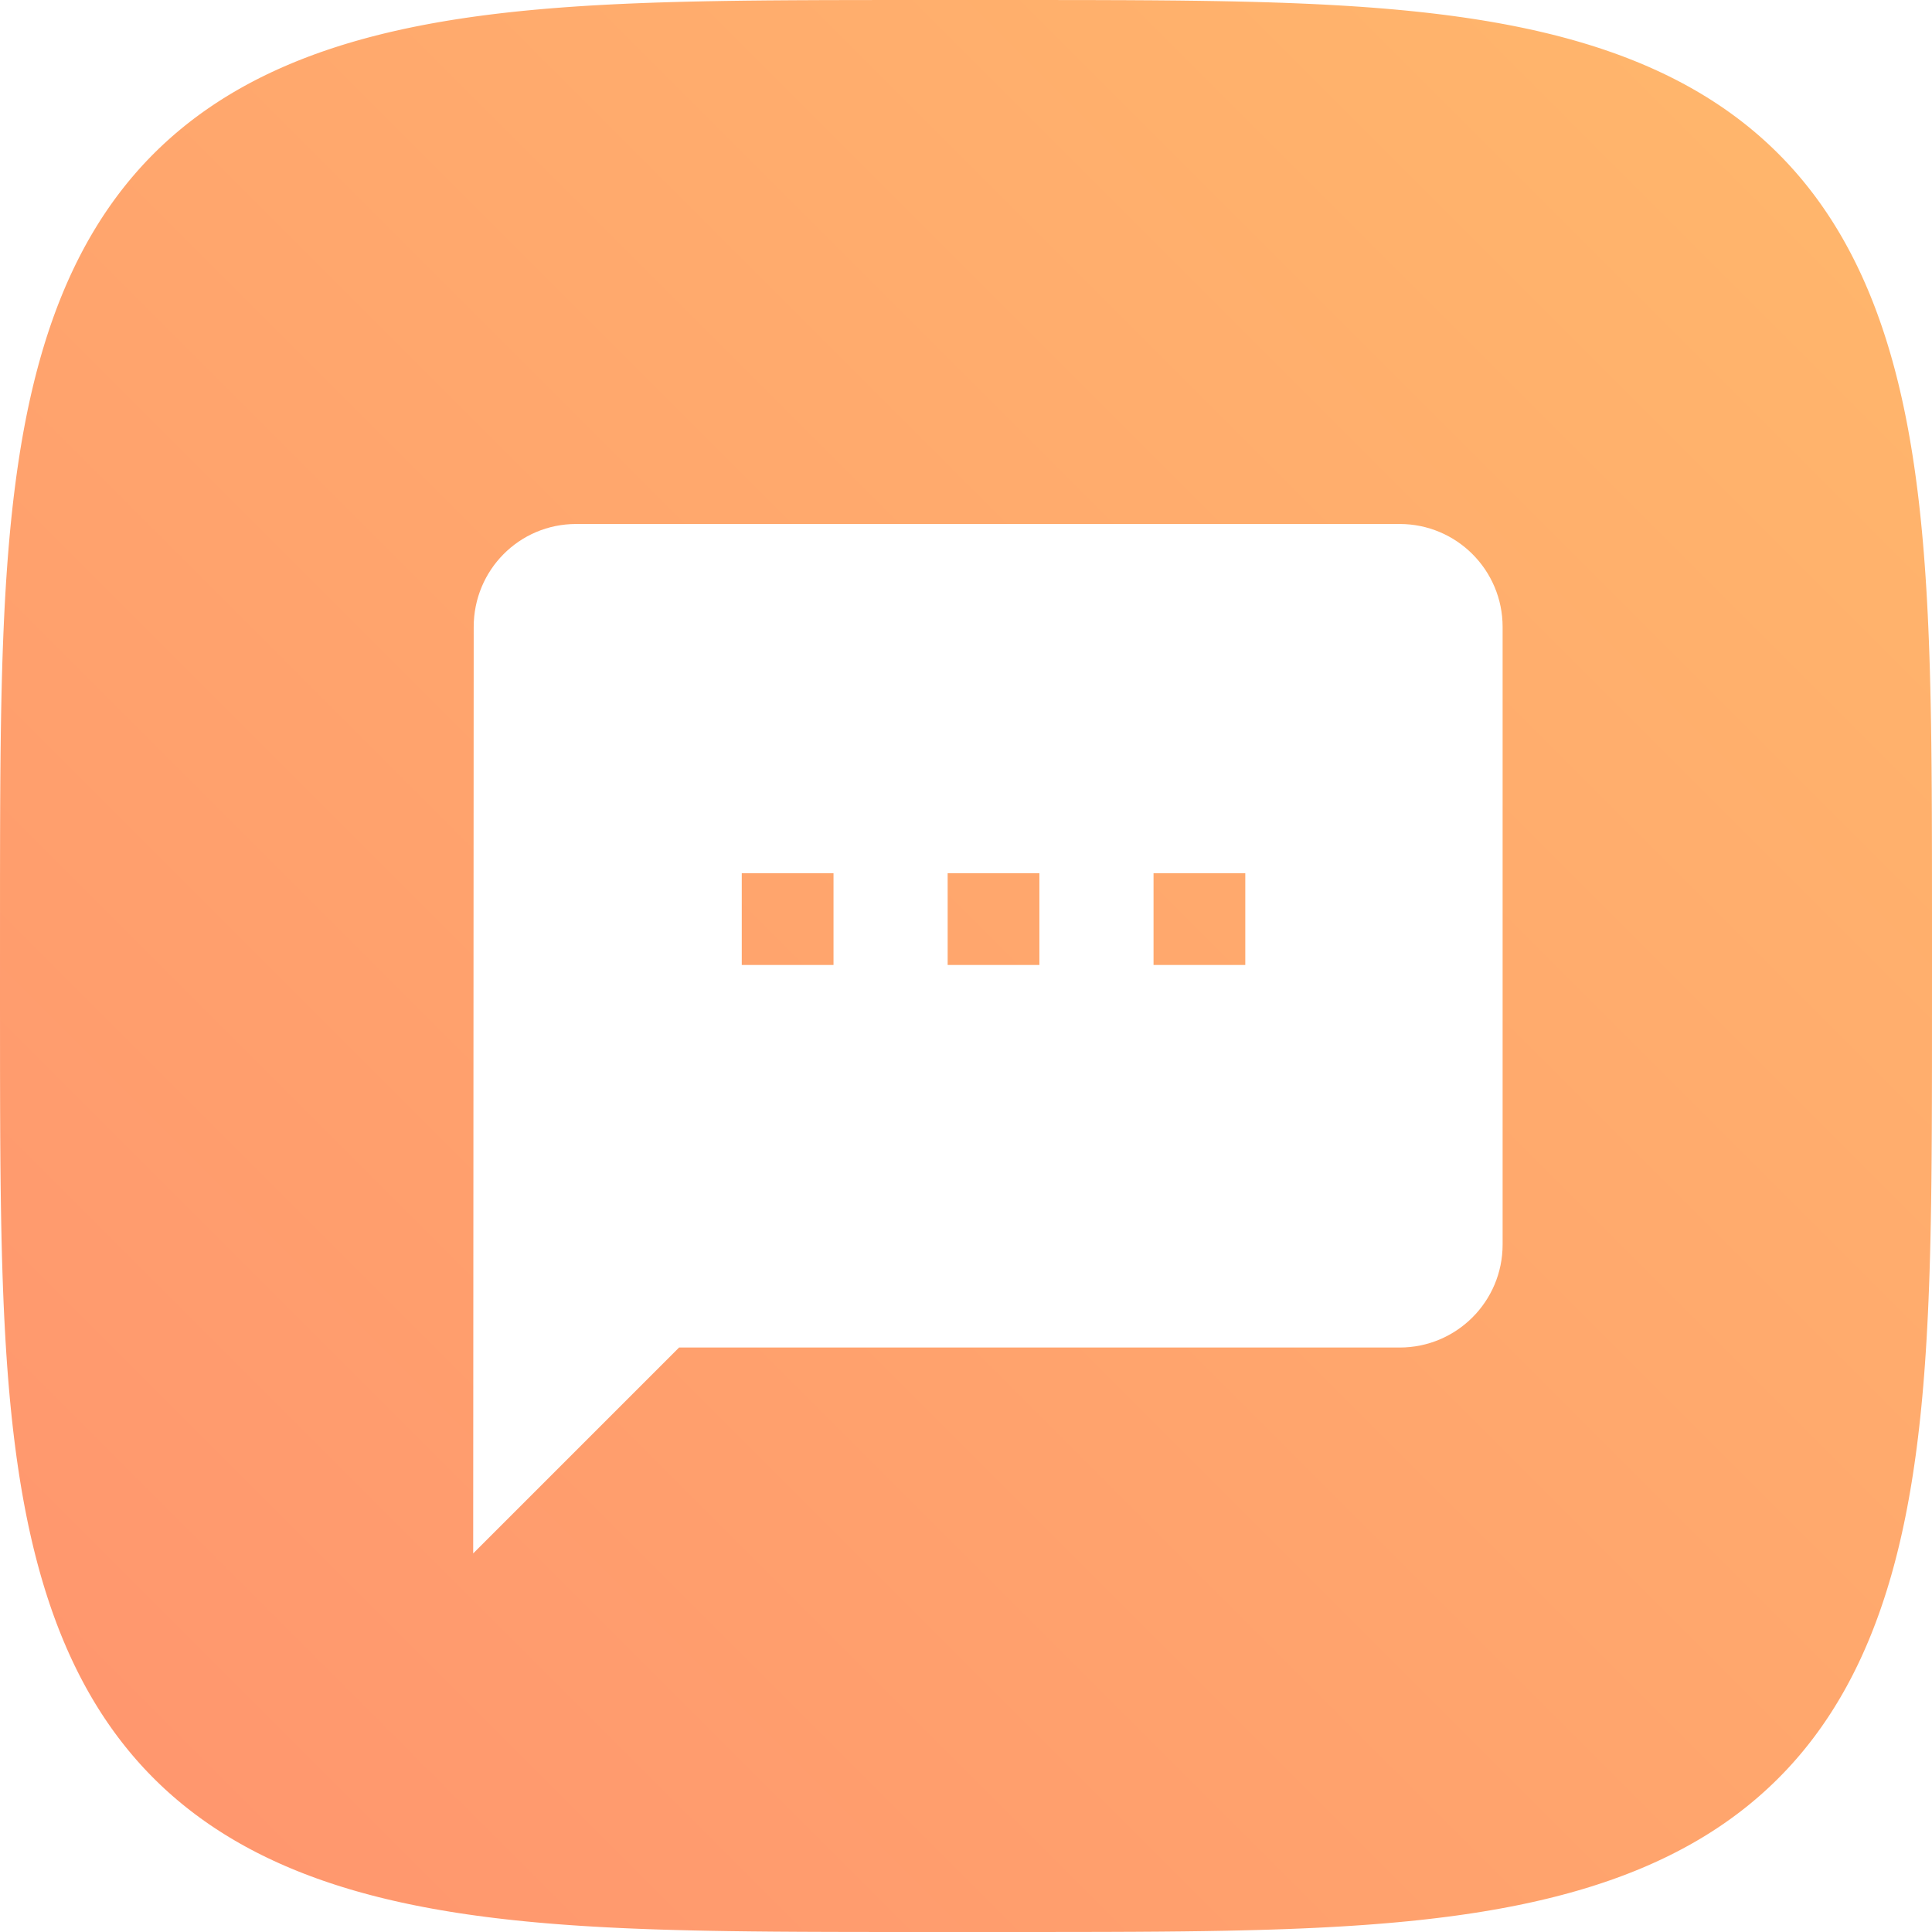 <svg width="395" height="395" viewBox="0 0 395 395" fill="none" xmlns="http://www.w3.org/2000/svg">
<path fill-rule="evenodd" clip-rule="evenodd" d="M395 197.5L394.995 217.25L394.98 225.43L394.956 231.705L394.921 236.995L394.877 241.653L394.822 245.863L394.758 249.732L394.684 253.332L394.6 256.71L394.506 259.903L394.402 262.937L394.289 265.834L394.165 268.609L394.031 271.277L393.888 273.848L393.735 276.331L393.571 278.735L393.398 281.066L393.215 283.329L393.022 285.53L392.819 287.673L392.605 289.762L392.382 291.8L392.149 293.791L391.906 295.736L391.653 297.639L391.389 299.501L391.116 301.325L390.833 303.112L390.539 304.864L390.235 306.583L389.922 308.27L389.598 309.926L389.264 311.553L388.919 313.151L388.565 314.722L388.2 316.266L387.825 317.784L387.44 319.277L387.045 320.747L386.639 322.193L386.222 323.616L385.796 325.017L385.359 326.396L384.911 327.755L384.454 329.093L383.985 330.411L383.506 331.71L383.017 332.989L382.517 334.25L382.006 335.493L381.485 336.717L380.953 337.924L380.41 339.114L379.856 340.287L379.292 341.443L378.716 342.583L378.13 343.707L377.533 344.814L376.925 345.907L376.305 346.984L375.675 348.046L375.033 349.093L374.381 350.125L373.716 351.143L373.041 352.146L372.354 353.135L371.656 354.111L370.946 355.072L370.224 356.02L369.491 356.954L368.746 357.875L367.989 358.783L367.22 359.677L366.439 360.559L365.646 361.428L364.841 362.284L364.023 363.127L363.194 363.958L362.351 364.776L361.496 365.582L360.628 366.376L359.748 367.158L358.854 367.928L357.948 368.686L357.028 369.432L356.095 370.166L355.148 370.889L354.188 371.6L353.213 372.299L352.225 372.987L351.223 373.663L350.206 374.328L349.175 374.982L348.13 375.624L347.069 376.256L345.993 376.876L344.902 377.485L343.795 378.083L342.673 378.67L341.534 379.246L340.379 379.812L339.208 380.366L338.02 380.91L336.814 381.443L335.591 381.965L334.35 382.477L333.09 382.977L331.812 383.468L330.515 383.948L329.199 384.417L327.862 384.875L326.505 385.324L325.128 385.762L323.728 386.189L322.307 386.606L320.863 387.013L319.395 387.409L317.904 387.795L316.387 388.171L314.845 388.536L313.277 388.892L311.681 389.237L310.057 389.572L308.403 389.896L306.719 390.211L305.003 390.515L303.253 390.81L301.468 391.094L299.648 391.368L297.788 391.632L295.889 391.886L293.947 392.13L291.96 392.364L289.926 392.588L287.842 392.802L285.703 393.006L283.507 393.2L281.249 393.384L278.923 393.558L276.526 393.722L274.049 393.876L271.485 394.02L268.826 394.155L266.059 394.279L263.173 394.394L260.15 394.498L256.971 394.593L253.608 394.678L250.028 394.753L246.182 394.818L242.003 394.873L237.386 394.918L232.156 394.953L225.98 394.979L218.021 394.994L203.073 395L178.553 394.996L170.132 394.982L163.751 394.958L158.4 394.924L153.7 394.88L149.459 394.827L145.565 394.764L141.946 394.69L138.552 394.607L135.345 394.514L132.299 394.411L129.392 394.298L126.607 394.175L123.932 394.042L121.353 393.9L118.863 393.747L116.453 393.585L114.117 393.412L111.848 393.23L109.643 393.037L107.495 392.835L105.402 392.623L103.36 392.4L101.366 392.168L99.417 391.926L97.511 391.673L95.646 391.411L93.819 391.138L92.029 390.856L90.274 390.563L88.552 390.26L86.863 389.947L85.204 389.624L83.575 389.291L81.975 388.947L80.402 388.594L78.856 388.23L77.336 387.856L75.841 387.471L74.369 387.076L72.921 386.671L71.497 386.256L70.094 385.83L68.713 385.394L67.352 384.948L66.013 384.49L64.693 384.023L63.393 383.545L62.112 383.056L60.849 382.557L59.606 382.047L58.38 381.527L57.171 380.995L55.98 380.453L54.806 379.901L53.648 379.337L52.507 378.763L51.382 378.177L50.273 377.581L49.179 376.974L48.101 376.355L47.038 375.726L45.99 375.085L44.957 374.433L43.938 373.77L42.933 373.095L41.943 372.409L40.967 371.712L40.004 371.003L39.055 370.282L38.12 369.55L37.198 368.806L36.289 368.05L35.394 367.282L34.511 366.502L33.641 365.71L32.784 364.906L31.94 364.089L31.108 363.26L30.288 362.419L29.481 361.565L28.686 360.698L27.903 359.818L27.133 358.926L26.374 358.02L25.627 357.102L24.892 356.169L24.168 355.224L23.456 354.265L22.756 353.292L22.067 352.305L21.39 351.303L20.724 350.288L20.07 349.258L19.426 348.213L18.794 347.154L18.173 346.079L17.563 344.99L16.964 343.884L16.376 342.763L15.799 341.626L15.233 340.472L14.678 339.302L14.133 338.115L13.599 336.911L13.076 335.689L12.564 334.449L12.062 333.191L11.571 331.915L11.09 330.619L10.62 329.304L10.161 327.969L9.712 326.614L9.273 325.238L8.845 323.84L8.427 322.421L8.019 320.978L7.622 319.513L7.235 318.023L6.859 316.509L6.492 314.969L6.136 313.403L5.79 311.809L5.455 310.187L5.129 308.536L4.814 306.854L4.508 305.14L4.213 303.393L3.928 301.612L3.653 299.794L3.388 297.938L3.134 296.042L2.889 294.103L2.654 292.12L2.429 290.09L2.215 288.01L2.01 285.875L1.815 283.684L1.63 281.431L1.455 279.111L1.291 276.719L1.136 274.249L0.991 271.693L0.856 269.041L0.73 266.284L0.615 263.407L0.51 260.396L0.414 257.23L0.329 253.883L0.253 250.322L0.187 246.5L0.131 242.35L0.085 237.773L0.049 232.601L0.023 226.52L0.007 218.764L0 205.382L0.003 179.391L0.017 170.705L0.04 164.214L0.073 158.799L0.116 154.055L0.168 149.782L0.231 145.864L0.303 142.226L0.386 138.815L0.478 135.594L0.58 132.536L0.693 129.619L0.815 126.825L0.946 124.141L1.088 121.555L1.24 119.058L1.402 116.642L1.574 114.3L1.755 112.027L1.947 109.816L2.148 107.664L2.36 105.567L2.581 103.521L2.813 101.523L3.055 99.571L3.306 97.661L3.568 95.793L3.84 93.963L4.121 92.17L4.413 90.412L4.715 88.688L5.028 86.996L5.35 85.335L5.682 83.704L6.025 82.101L6.378 80.527L6.741 78.978L7.114 77.456L7.498 75.959L7.892 74.486L8.296 73.036L8.71 71.609L9.135 70.204L9.571 68.822L10.016 67.46L10.473 66.118L10.939 64.797L11.417 63.495L11.904 62.213L12.403 60.949L12.912 59.704L13.431 58.476L13.962 57.267L14.503 56.074L15.055 54.899L15.617 53.74L16.191 52.597L16.776 51.471L17.371 50.361L17.977 49.266L18.595 48.186L19.224 47.122L19.863 46.073L20.515 45.038L21.177 44.018L21.851 43.013L22.536 42.021L23.232 41.044L23.94 40.08L24.66 39.13L25.392 38.194L26.135 37.271L26.89 36.361L27.657 35.464L28.436 34.581L29.227 33.71L30.03 32.852L30.845 32.006L31.673 31.173L32.514 30.353L33.367 29.545L34.232 28.749L35.111 27.965L36.002 27.193L36.907 26.434L37.825 25.686L38.756 24.95L39.7 24.225L40.658 23.513L41.63 22.811L42.616 22.122L43.616 21.444L44.631 20.777L45.659 20.121L46.703 19.477L47.761 18.844L48.834 18.222L49.923 17.611L51.027 17.011L52.147 16.422L53.283 15.844L54.435 15.277L55.604 14.721L56.79 14.176L57.993 13.641L59.213 13.117L60.451 12.604L61.708 12.101L62.983 11.609L64.277 11.128L65.59 10.657L66.923 10.197L68.277 9.747L69.651 9.307L71.047 8.878L72.465 8.46L73.906 8.051L75.369 7.653L76.857 7.266L78.369 6.888L79.907 6.521L81.471 6.164L83.063 5.817L84.682 5.481L86.331 5.154L88.011 4.838L89.722 4.532L91.466 4.236L93.245 3.95L95.06 3.675L96.913 3.409L98.806 3.153L100.741 2.908L102.72 2.672L104.746 2.447L106.823 2.231L108.952 2.026L111.139 1.83L113.387 1.645L115.701 1.469L118.087 1.303L120.551 1.147L123.1 1.002L125.744 0.866L128.492 0.74L131.359 0.624L134.359 0.518L137.511 0.421L140.843 0.335L144.385 0.259L148.185 0.192L152.305 0.135L156.844 0.088L161.959 0.052L167.949 0.024L175.517 0.007L187.847 0L214.73 0.003L223.709 0.015L230.316 0.037L235.798 0.07L240.586 0.112L244.891 0.164L248.835 0.225L252.493 0.297L255.921 0.379L259.155 0.47L262.226 0.572L265.153 0.683L267.957 0.804L270.649 0.935L273.242 1.077L275.746 1.228L278.168 1.388L280.515 1.559L282.794 1.74L285.01 1.931L287.166 2.132L289.268 2.343L291.318 2.563L293.319 2.794L295.275 3.035L297.188 3.286L299.06 3.547L300.892 3.817L302.688 4.098L304.449 4.39L306.176 4.691L307.87 5.002L309.533 5.324L311.167 5.655L312.772 5.997L314.349 6.349L315.899 6.711L317.423 7.084L318.923 7.467L320.398 7.86L321.849 8.263L323.278 8.677L324.684 9.101L326.069 9.535L327.432 9.98L328.775 10.436L330.098 10.902L331.401 11.378L332.685 11.865L333.951 12.363L335.197 12.871L336.426 13.389L337.637 13.919L338.831 14.459L340.008 15.01L341.168 15.572L342.312 16.145L343.44 16.729L344.551 17.323L345.647 17.929L346.728 18.545L347.793 19.173L348.844 19.812L349.88 20.462L350.901 21.124L351.908 21.796L352.9 22.48L353.879 23.176L354.844 23.883L355.795 24.602L356.732 25.333L357.656 26.075L358.567 26.829L359.465 27.595L360.349 28.373L361.221 29.163L362.08 29.965L362.927 30.78L363.76 31.607L364.582 32.446L365.391 33.298L366.188 34.163L366.973 35.04L367.745 35.931L368.506 36.834L369.255 37.751L369.992 38.681L370.717 39.624L371.431 40.581L372.133 41.552L372.823 42.537L373.503 43.536L374.17 44.549L374.827 45.577L375.472 46.619L376.106 47.676L376.729 48.748L377.34 49.836L377.941 50.939L378.531 52.057L379.11 53.192L379.678 54.343L380.235 55.51L380.781 56.695L381.316 57.896L381.841 59.115L382.355 60.352L382.859 61.607L383.352 62.88L383.834 64.173L384.306 65.485L384.767 66.816L385.217 68.168L385.658 69.541L386.088 70.935L386.507 72.351L386.916 73.79L387.315 75.252L387.704 76.737L388.082 78.248L388.45 79.784L388.808 81.346L389.155 82.935L389.492 84.552L389.82 86.199L390.137 87.876L390.443 89.584L390.74 91.326L391.027 93.102L391.303 94.914L391.57 96.764L391.826 98.653L392.073 100.585L392.309 102.56L392.535 104.583L392.752 106.655L392.958 108.781L393.154 110.963L393.341 113.206L393.517 115.514L393.684 117.894L393.84 120.352L393.987 122.894L394.124 125.53L394.25 128.269L394.367 131.126L394.474 134.114L394.571 137.254L394.658 140.57L394.735 144.094L394.803 147.871L394.86 151.963L394.908 156.464L394.946 161.525L394.973 167.428L394.991 174.822L394.999 186.353L395 197.5Z" fill="url(#paint0_linear_3019_729)"/>
<g filter="url(#filter0_d_3019_729)">
<path fill-rule="evenodd" clip-rule="evenodd" d="M96.744 316.727L96.849 127.307C96.849 115.678 106.162 106.26 117.791 106.26H286.165C297.793 106.26 307.211 115.678 307.211 127.307V253.587C307.211 265.215 297.793 274.634 286.165 274.634H138.837L96.744 316.727ZM151.654 196.423H170.413V177.664H151.654V196.423ZM193.748 196.423H212.507V177.664H193.748V196.423ZM254.6 196.423H235.841V177.664H254.6V196.423Z" fill="white"/>
</g>
<defs>
<filter id="filter0_d_3019_729" x="95.874" y="106.26" width="212.208" height="212.208" filterUnits="userSpaceOnUse" color-interpolation-filters="sRGB">
<feFlood flood-opacity="0" result="BackgroundImageFix"/>
<feColorMatrix in="SourceAlpha" type="matrix" values="0 0 0 0 0 0 0 0 0 0 0 0 0 0 0 0 0 0 127 0" result="hardAlpha"/>
<feOffset dy="0.87"/>
<feGaussianBlur stdDeviation="0.435"/>
<feColorMatrix type="matrix" values="0 0 0 0 0 0 0 0 0 0 0 0 0 0 0 0 0 0 0.18 0"/>
<feBlend mode="normal" in2="BackgroundImageFix" result="effect1_dropShadow_3019_729"/>
<feBlend mode="normal" in="SourceGraphic" in2="effect1_dropShadow_3019_729" result="shape"/>
</filter>
<linearGradient id="paint0_linear_3019_729" x1="0" y1="395" x2="395" y2="0" gradientUnits="userSpaceOnUse">
<stop stop-color="#FF946E"/>
<stop offset="1" stop-color="#FFB86C"/>
</linearGradient>
</defs>
</svg>
